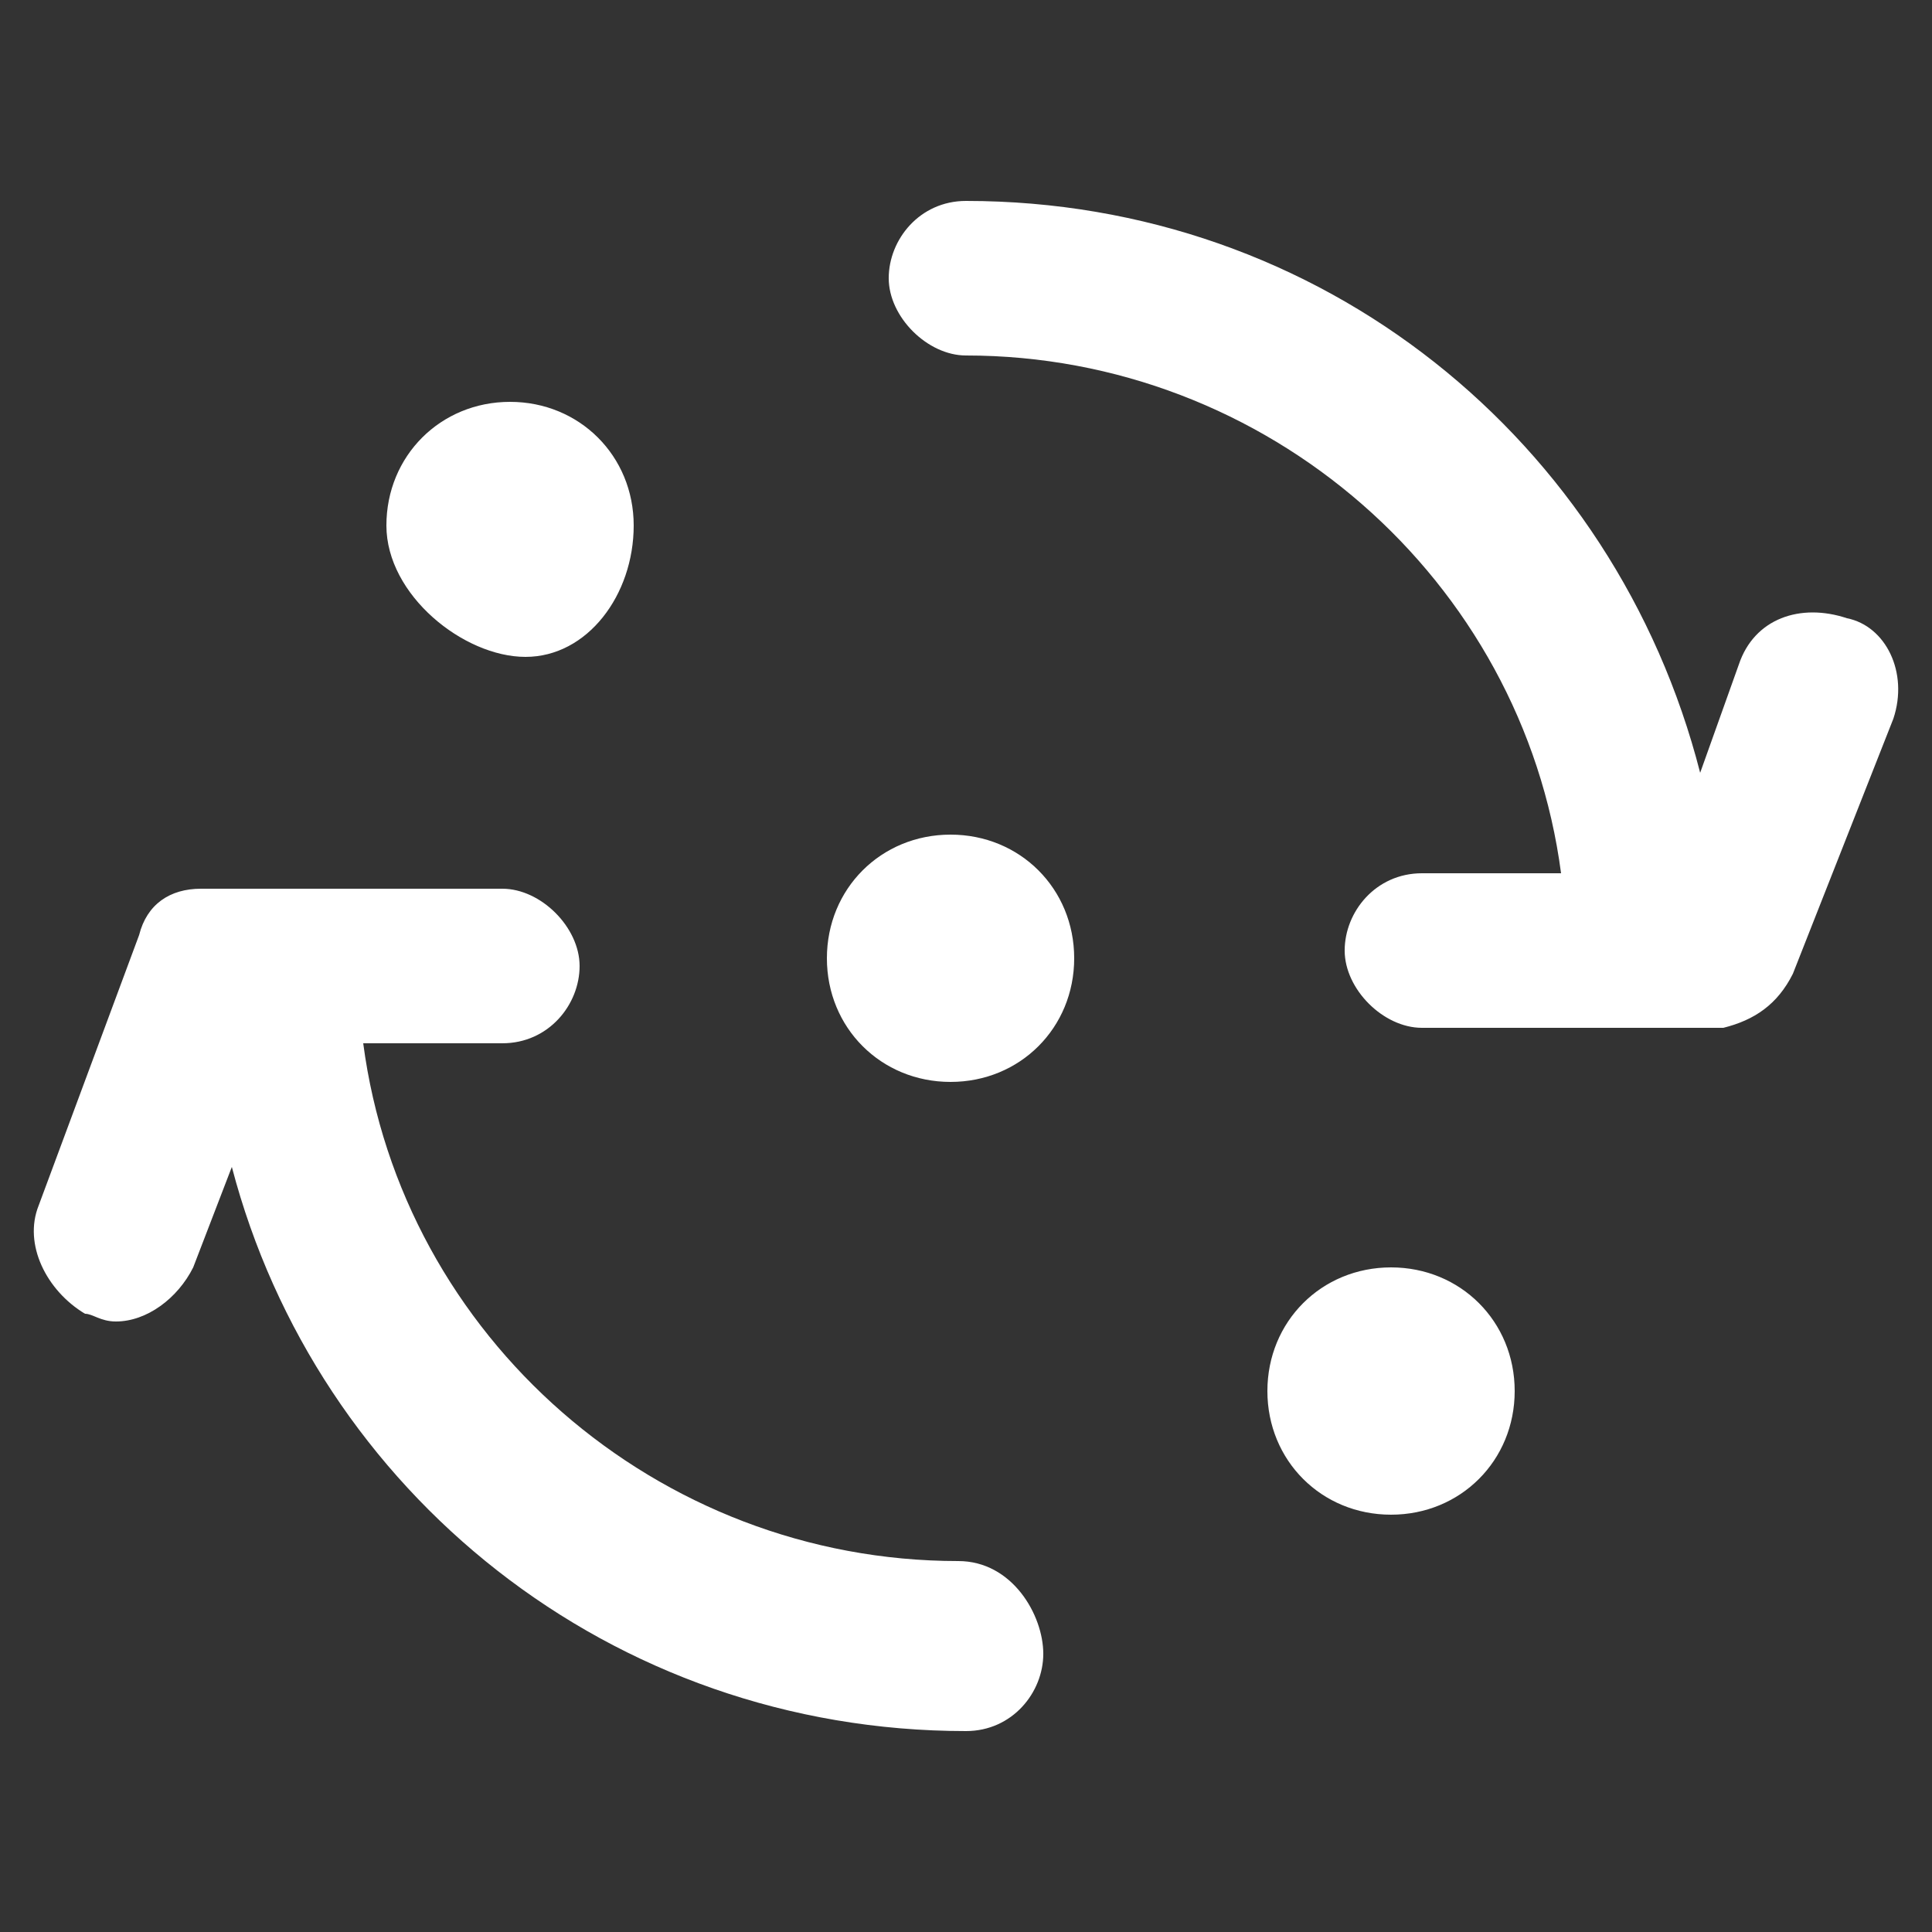 <svg enable-background="new 0 0 25 25" viewBox="0 0 25 25" xmlns="http://www.w3.org/2000/svg"><rect x="0" y="0" width="25" height="25" fill="#333333" stroke="none"/><path d="m5 6.8c0-.9.7-1.6 1.6-1.6s1.6.7 1.6 1.6-.6 1.7-1.4 1.7-1.8-.8-1.8-1.7zm7.3 4c-.9 0-1.6.7-1.6 1.6s.7 1.6 1.6 1.6 1.6-.7 1.6-1.6-.7-1.6-1.6-1.6zm5.7 5.6c-.9 0-1.6.7-1.6 1.6s.7 1.6 1.6 1.6 1.6-.7 1.6-1.6-.7-1.6-1.6-1.6zm-5.6 3.8c-3.9 0-7.2-2.9-7.7-6.7h1.8c.6 0 1-.5 1-1s-.5-1-1-1h-3.7-.2c-.4 0-.7.2-.8.6l-1.3 3.5c-.2.5.1 1.1.6 1.4.1 0 .2.1.4.1.4 0 .8-.3 1-.7l.5-1.3c1.1 4.2 4.9 7.3 9.5 7.3.6 0 1-.5 1-1s-.4-1.2-1.1-1.2zm11.5-12.2c-.6-.2-1.2 0-1.4.6l-.5 1.4c-1.1-4.3-4.9-7.4-9.5-7.4-.6 0-1 .5-1 1s.5 1 1 1c3.9 0 7.2 2.9 7.7 6.7h-1.8c-.6 0-1 .5-1 1s.5 1 1 1h3.9c.4-.1.7-.3.9-.7l1.3-3.3c.2-.6-.1-1.2-.6-1.3z" fill="#fff"/></svg>
